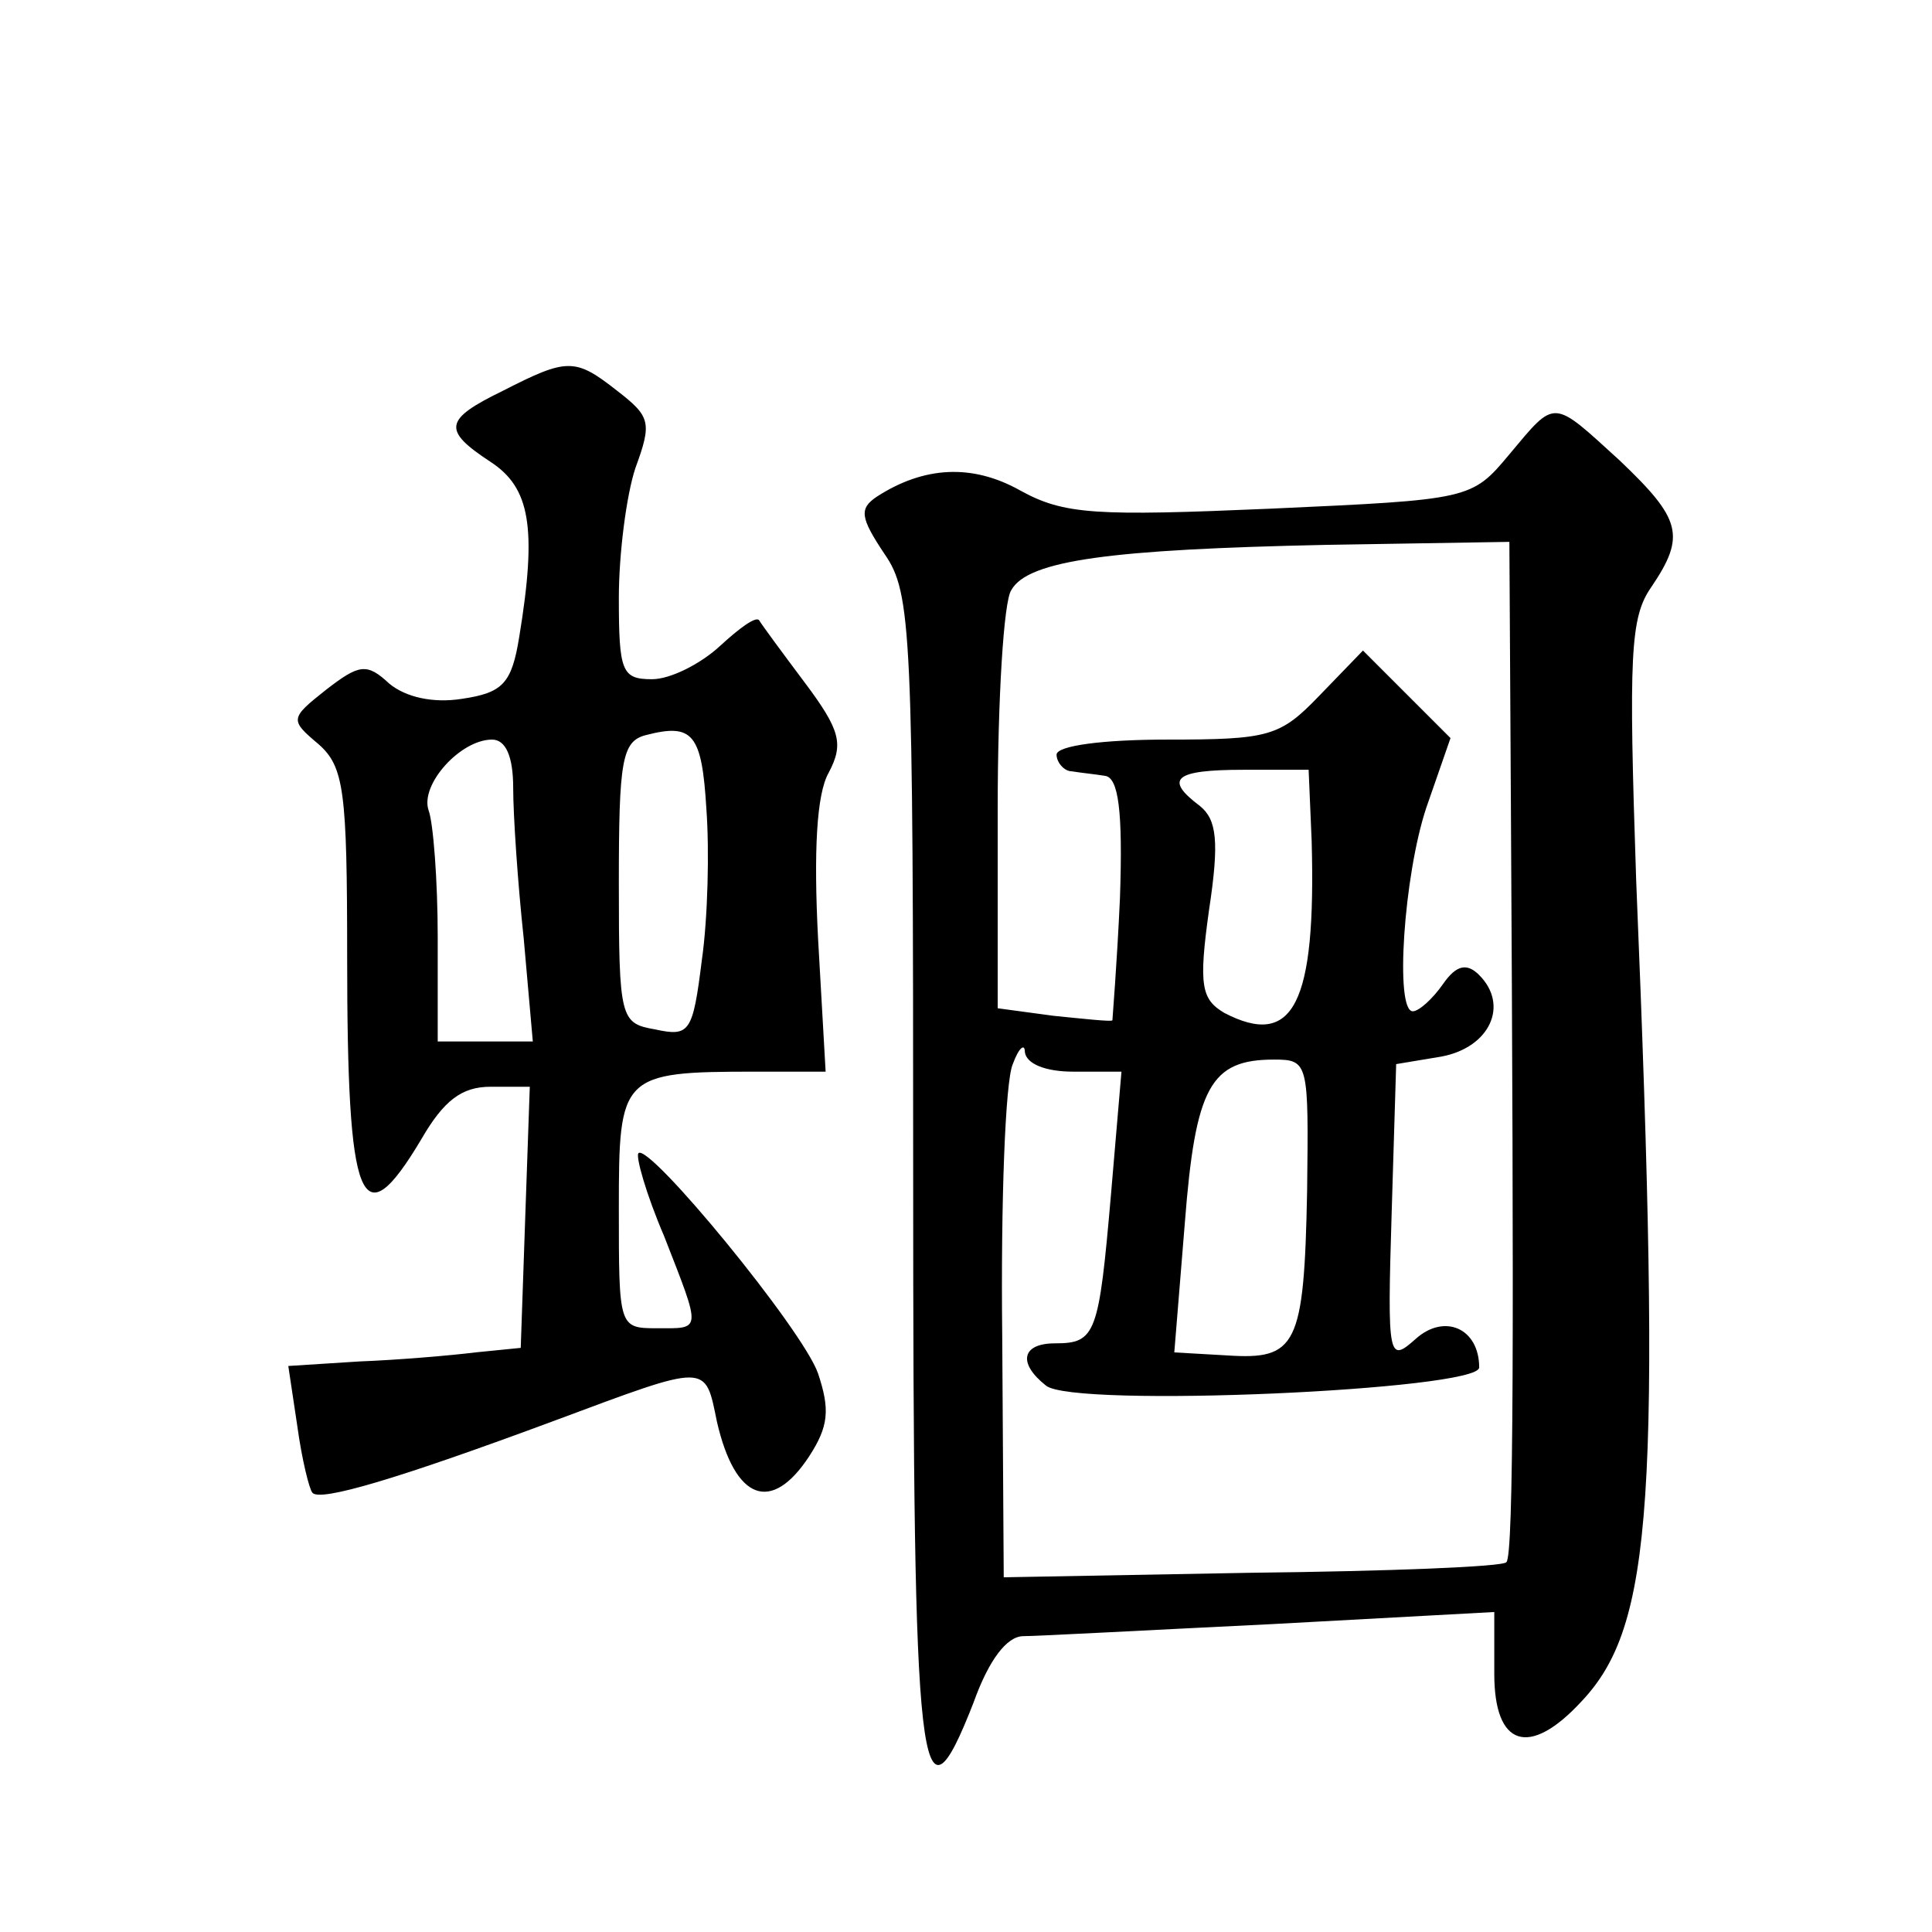 <?xml version="1.0" standalone="no"?>
<!DOCTYPE svg PUBLIC "-//W3C//DTD SVG 20010904//EN"
 "http://www.w3.org/TR/2001/REC-SVG-20010904/DTD/svg10.dtd">
<svg version="1.0" xmlns="http://www.w3.org/2000/svg"
 width="128pt" height="128pt" viewBox="0 0 128 128"
 preserveAspectRatio="xMidYMid meet">
<g transform="translate(0,128) scale(0.1,-0.1)"
fill="#0" stroke="none">
<path d="M333 1021 c-39 -19 -40 -26 -8 -47 26 -17 31 -43 19 -116 -5 -31 -11 -37
-38 -41 -19 -3 -37 1 -48 10 -15 14 -20 13 -42 -4 -24 -19 -24 -20 -5 -36 17 -15
19 -31 19 -141 0 -165 9 -188 49 -121 15 26 27 35 46 35 l26 0 -3 -86 -3 -87 -30
-3 c-16 -2 -51 -5 -77 -6 l-47 -3 6 -40 c3 -22 8 -42 10 -44 5 -6 56 9 161 48 102
38 99 38 107 -1 12 -52 36 -61 61 -23 13 20 14 31 6 55 -10 29 -112 153 -119 146
-2 -2 5 -27 17 -55 25 -64 25 -61 -5 -61 -25 0 -25 1 -25 79 0 89 1 91 91 91 l46
0 -5 88 c-3 58 -1 96 7 110 10 19 8 28 -16 60 -15 20 -29 39 -30 41 -2 3 -13 -5
-26 -17 -13 -12 -33 -22 -45 -22 -20 0 -22 5 -22 54 0 29 5 68 11 86 11 30 10 34
-12 51 -28 22 -33 22 -76 0z m135 -277 c2 -27 1 -72 -3 -100 -6 -48 -8 -51 -31
-46 -23 4 -24 7 -24 97 0 81 2 94 18 98 31 8 37 1 40 -49z m-128 14 c0 -18 3 -63
7 -100 l6 -68 -32 0 -31 0 0 69 c0 38 -3 76 -6 84 -6 17 21 47 42 47 9 0 14 -11
14 -32z M1000 979 c-25 -30 -26 -30 -158 -36 -116 -5 -137 -4 -166 12 -32 18 -64
16 -95 -4 -12 -8 -11 -14 5 -38 18 -26 19 -50 19 -412 0 -402 4 -441 40 -349 10
28 22 44 33 44 9 0 83 4 165 8 l147 8 0 -41 c0 -48 23 -56 58 -18 47 50 53 133
36 544 -5 149 -4 174 10 194 23 34 20 45 -21 84 -45 41 -42 41 -73 4z m1 -231 c2
-346 2 -499 -3 -503 -2 -3 -78 -6 -169 -7 l-164 -3 -1 160 c-1 88 2 169 7 180 4
11 8 14 8 8 1 -8 14 -13 32 -13 l32 0 -7 -82 c-8 -92 -10 -98 -37 -98 -22 0 -25
-13 -6 -28 18 -15 287 -3 287 12 0 26 -23 36 -42 19 -18 -16 -19 -14 -16 83 l3
99 30 5 c32 6 45 34 25 54 -8 8 -15 7 -24 -6 -7 -10 -16 -18 -20 -18 -12 0 -6 90
9 135 l16 46 -29 29 -29 29 -29 -30 c-26 -27 -33 -29 -101 -29 -42 0 -73 -4 -73
-10 0 -5 5 -11 10 -11 6 -1 16 -2 22 -3 9 -1 12 -23 10 -81 -2 -44 -5 -80 -5 -81
-1 -1 -19 1 -39 3 l-37 5 0 132 c0 73 4 138 9 145 11 20 67 27 208 30 l122 2 1
-173z m-132 -25 c3 -108 -12 -138 -58 -114 -15 9 -17 18 -10 68 7 46 5 60 -6 69
-24 18 -17 24 29 24 l43 0 2 -47z m-3 -232 c-2 -103 -7 -112 -53 -109 l-35 2 7
86 c7 90 17 108 59 108 23 0 23 -2 22 -87z"/>
</g>
</svg>
